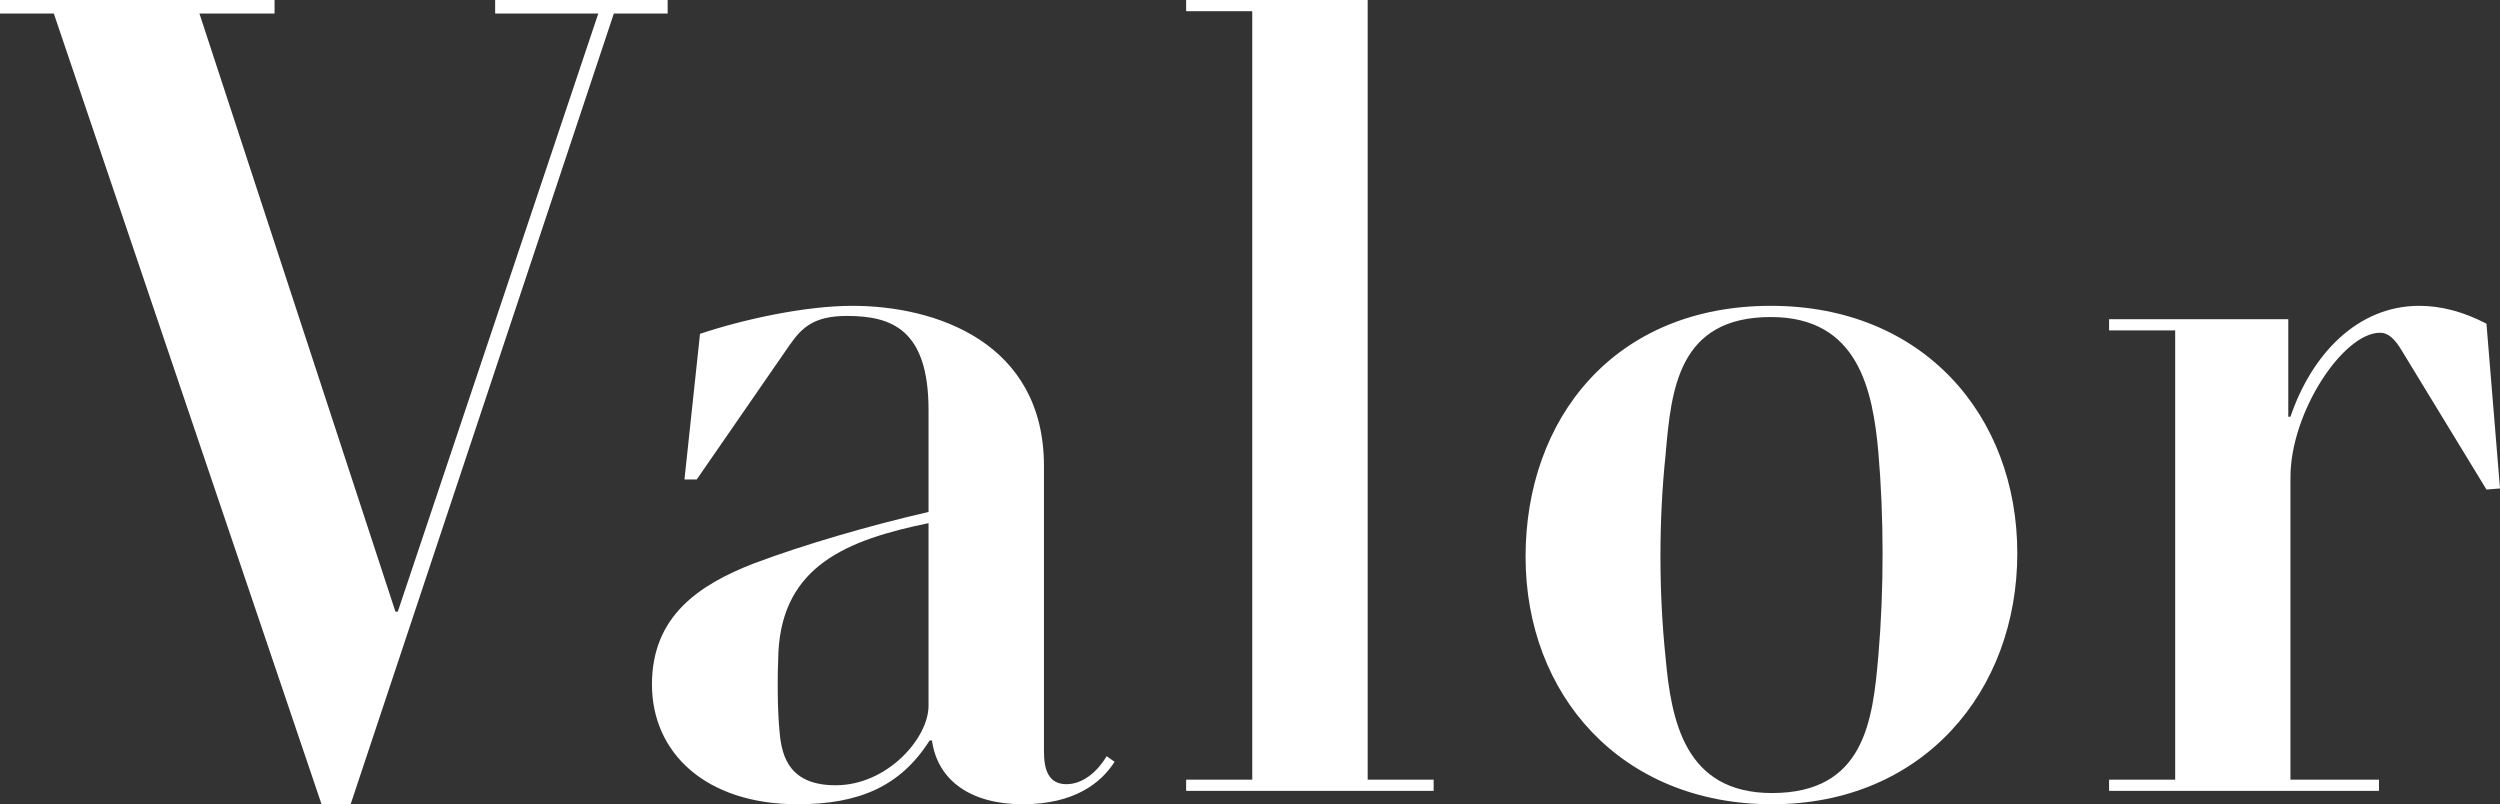 <?xml version="1.0" encoding="UTF-8"?><svg id="Layer_2" xmlns="http://www.w3.org/2000/svg" viewBox="0 0 160.71 51.7"><rect x="0" y="0" width="160.71" height="51.7" fill="#333333" stroke="none"/><defs><style>.cls-1{fill:#fff;stroke-width:0px;}</style></defs><g id="Layer_1-2"><path class="cls-1" d="M31.83,0v.87h6.63l-12.89,38.45h-.15L12.82.87h4.83v-.87H0v.87h3.46l17.21,50.83h1.87L39.46.87h3.46v-.87h-11.09Z"/><path class="cls-1" d="M71.14,48.61c-.65,1.08-1.58,1.8-2.59,1.8-1.15,0-1.44-.94-1.44-2.09v-18.36c0-7.92-6.91-10.3-12.31-10.3-3.03,0-6.99.86-9.8,1.8l-1,9.36h.79l5.97-8.64c.8-1.15,1.59-1.87,3.68-1.87,2.88,0,5.25.86,5.25,6.05v6.55c-3.74.86-7.99,2.09-11.23,3.31-3.53,1.37-6.55,3.39-6.55,7.78s3.45,7.7,9.36,7.7c3.96,0,6.62-1.15,8.49-4.1h.15c.36,2.59,2.52,4.1,5.83,4.1s5.04-1.36,5.91-2.73l-.51-.36ZM59.69,45.37c0,2.09-2.66,5.11-5.97,5.11-2.88,0-3.46-1.73-3.6-3.38-.15-1.45-.15-3.68-.08-5.19.29-5.54,4.4-7.2,9.65-8.28v11.74Z"/><path class="cls-1" d="M87.92,50.12V0h-11.67v.72h4.25v49.4h-4.25v.72h15.91v-.72h-4.24Z"/><path class="cls-1" d="M113.84,19.66c-10.09,0-15.77,7.27-15.77,16.13s6.12,15.91,15.84,15.91,15.77-7.27,15.77-16.13-6.05-15.91-15.84-15.91ZM120.75,42.13c-.36,4.17-.87,8.85-6.84,8.85-5.62,0-6.48-4.68-6.84-8.71-.44-4.18-.44-8.86,0-13.03.36-4.18.79-8.86,6.77-8.86,5.61,0,6.55,4.68,6.91,8.71.36,4.18.36,8.86,0,13.04Z"/><path class="cls-1" d="M159.84,20.81c-1.51-.79-2.95-1.15-4.32-1.15-3.96,0-6.91,3.1-8.28,7.13h-.14v-6.27h-11.52v.72h4.25v28.88h-4.25v.72h17.35v-.72h-5.69v-19.44c0-4.18,3.39-9.29,5.76-9.29.51,0,.94.36,1.44,1.22l5.4,8.86.87-.07-.87-10.59Z"/></g></svg>
